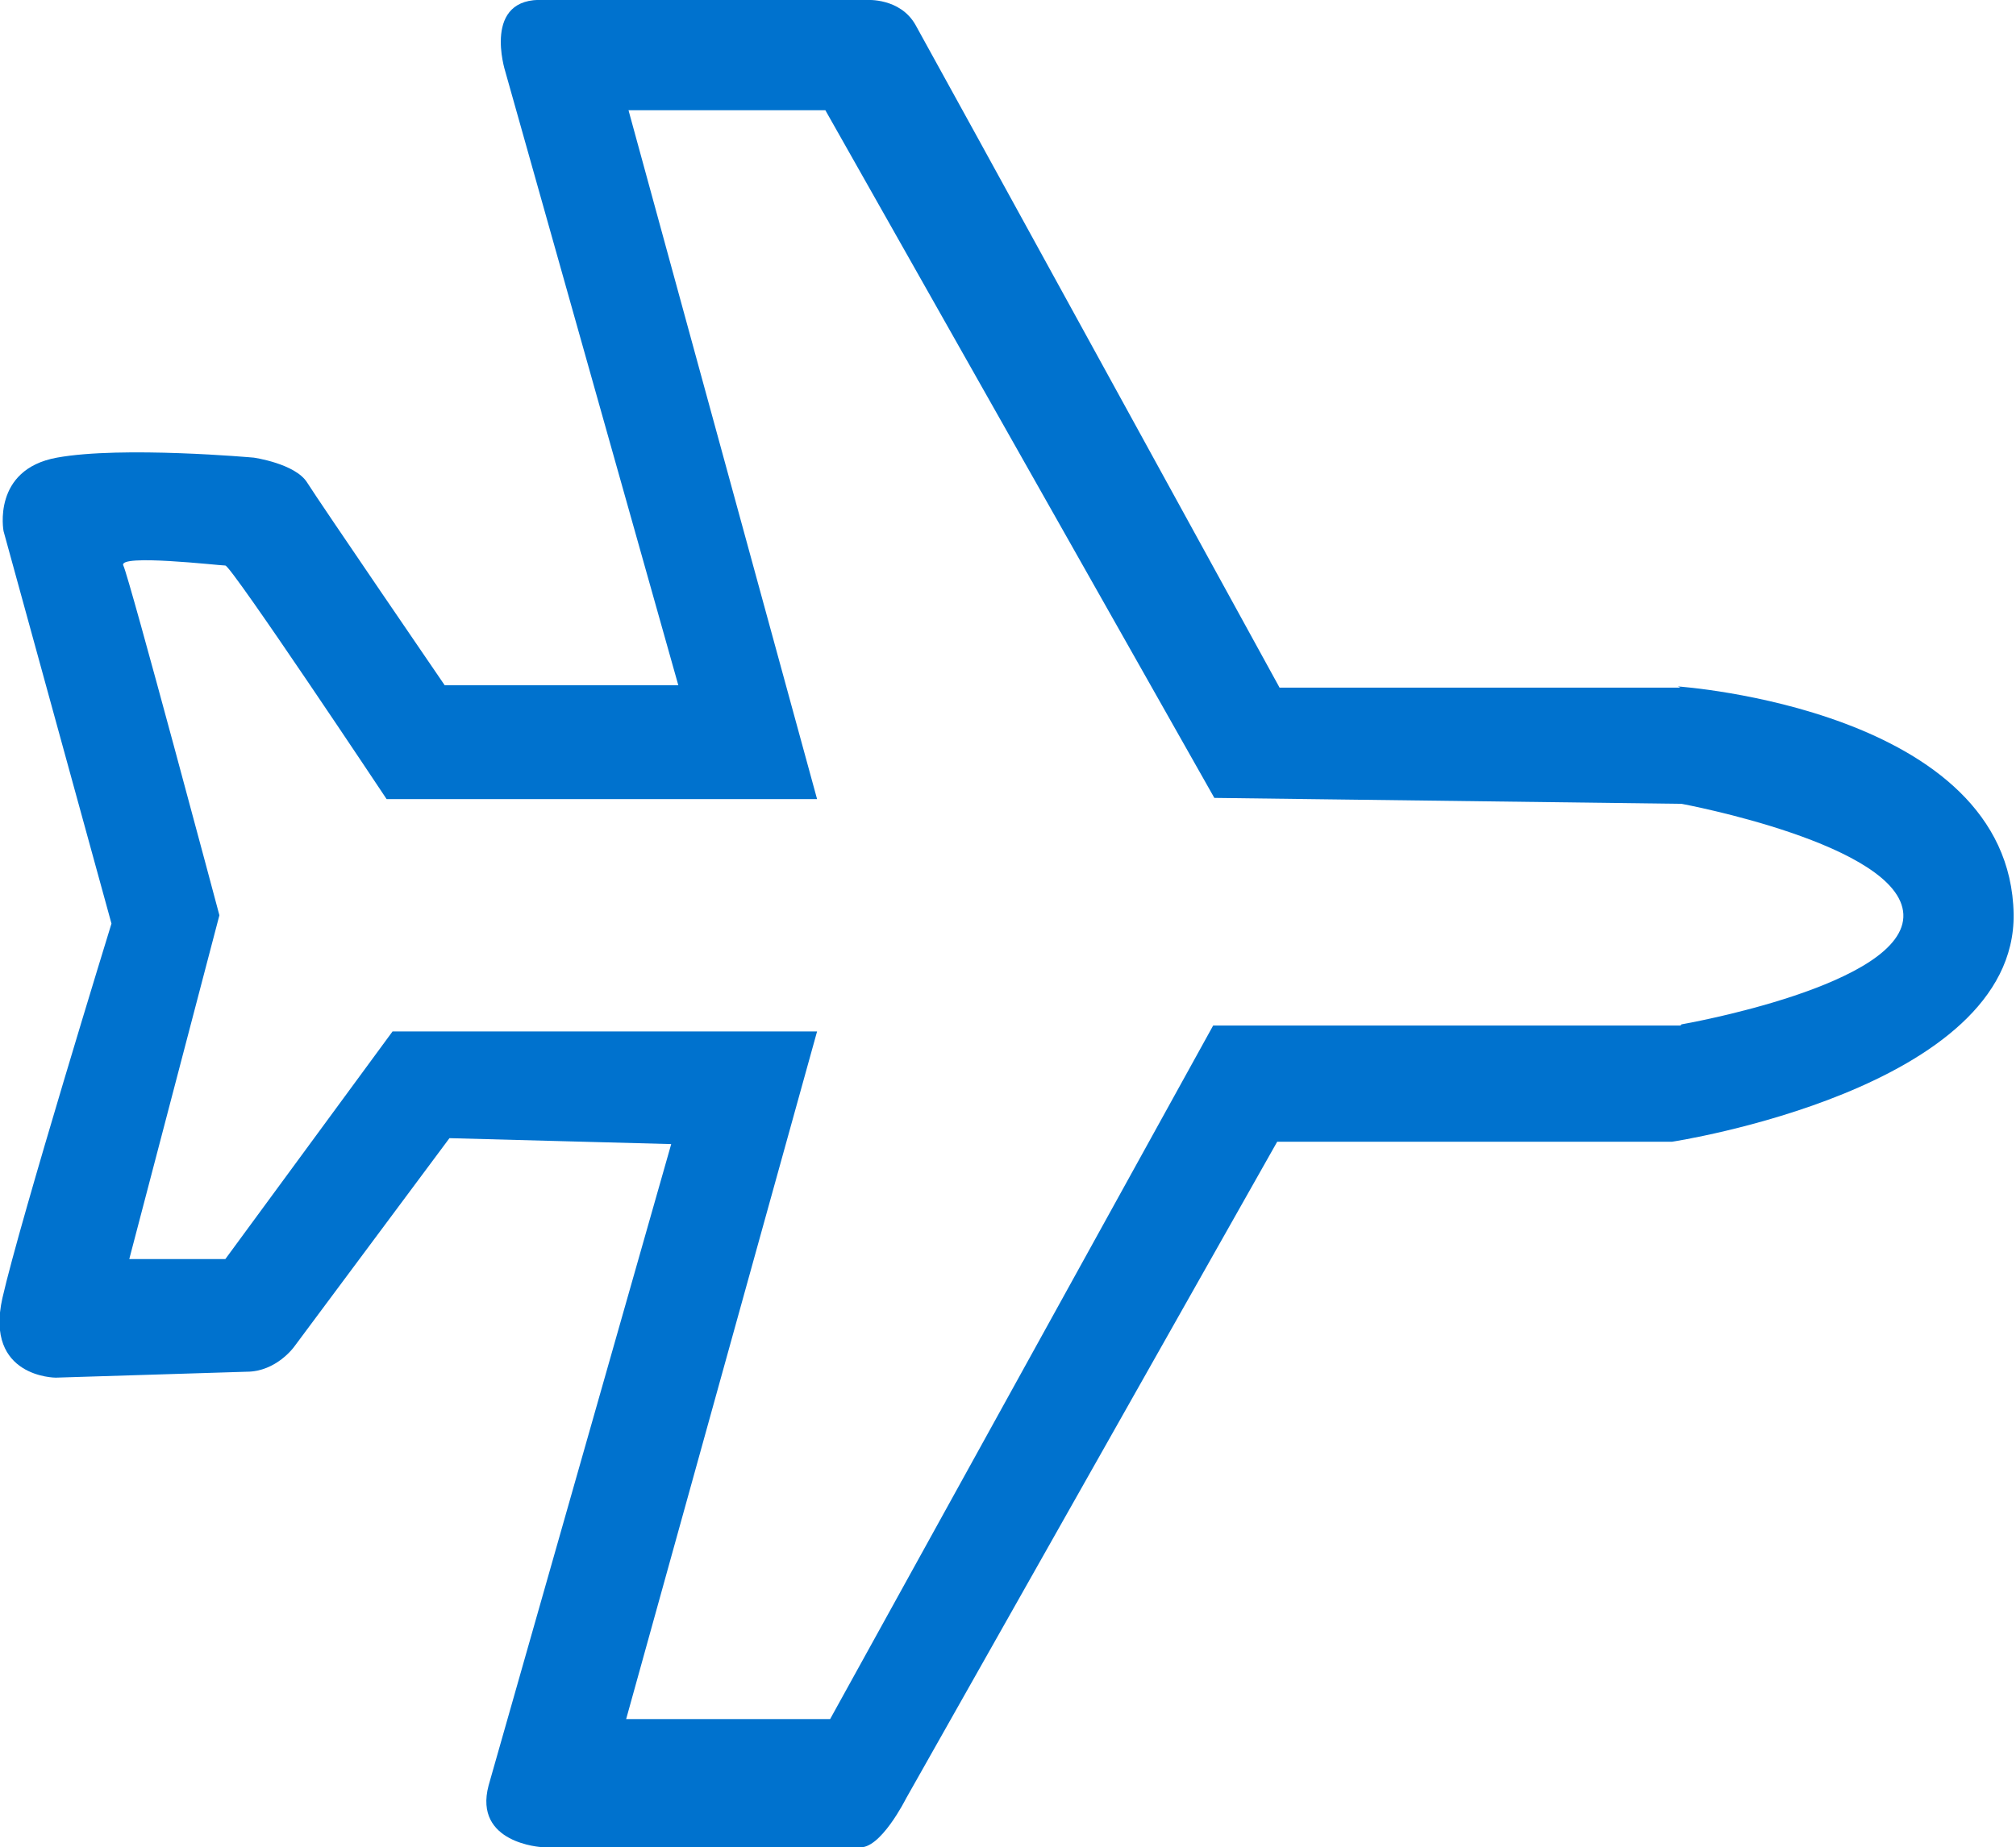 <?xml version="1.0" encoding="UTF-8"?>
<svg id="Capa_2" data-name="Capa 2" xmlns="http://www.w3.org/2000/svg" viewBox="0 0 17 15.58">
  <defs>
    <style>
      .cls-1 {
        fill: #0072ce;
        fill-rule: evenodd;
      }
    </style>
  </defs>
  <g id="Capa_1-2" data-name="Capa 1">
    <g id="Icons_Objects_Plane" data-name="Icons/Objects/Plane">
      <g id="mask0_0_4441" data-name="mask0 0 4441">
        <path id="Fill_1_2" data-name="Fill 1_2" class="cls-1" d="M14.17,8.65h-3.94l-3.23,5.85h-1.72l1.61-5.8h-3.58l-1.41,1.92h-.81l.76-2.9s-.76-2.85-.81-2.95c-.05-.1.81,0,.86,0s1.36,1.97,1.36,1.97h3.63L5.3.93h1.66l3.28,5.8,3.94.05s1.84.34,1.87.93c.03.6-1.87.93-1.87.93ZM14.17,5.8h-3.38S7.8.35,7.72.21C7.59-.02,7.31,0,7.31,0h-2.72c-.53-.03-.33.6-.33.6l1.46,5.18h-1.97s-1.06-1.55-1.16-1.71c-.1-.16-.45-.21-.45-.21,0,0-1.11-.1-1.66,0-.55.1-.45.62-.45.62l.91,3.31S.17,10.29.02,10.95c-.15.67.45.67.45.67l1.61-.05c.25,0,.4-.21.4-.21l1.31-1.76,1.87.05-1.54,5.41c-.13.49.45.52.45.52h2.67c.18.03.4-.41.4-.41l3.13-5.54h3.33s2.9-.44,2.88-1.92c-.03-1.73-2.83-1.92-2.83-1.92Z"/>
      </g>
    </g>
  </g>
</svg>